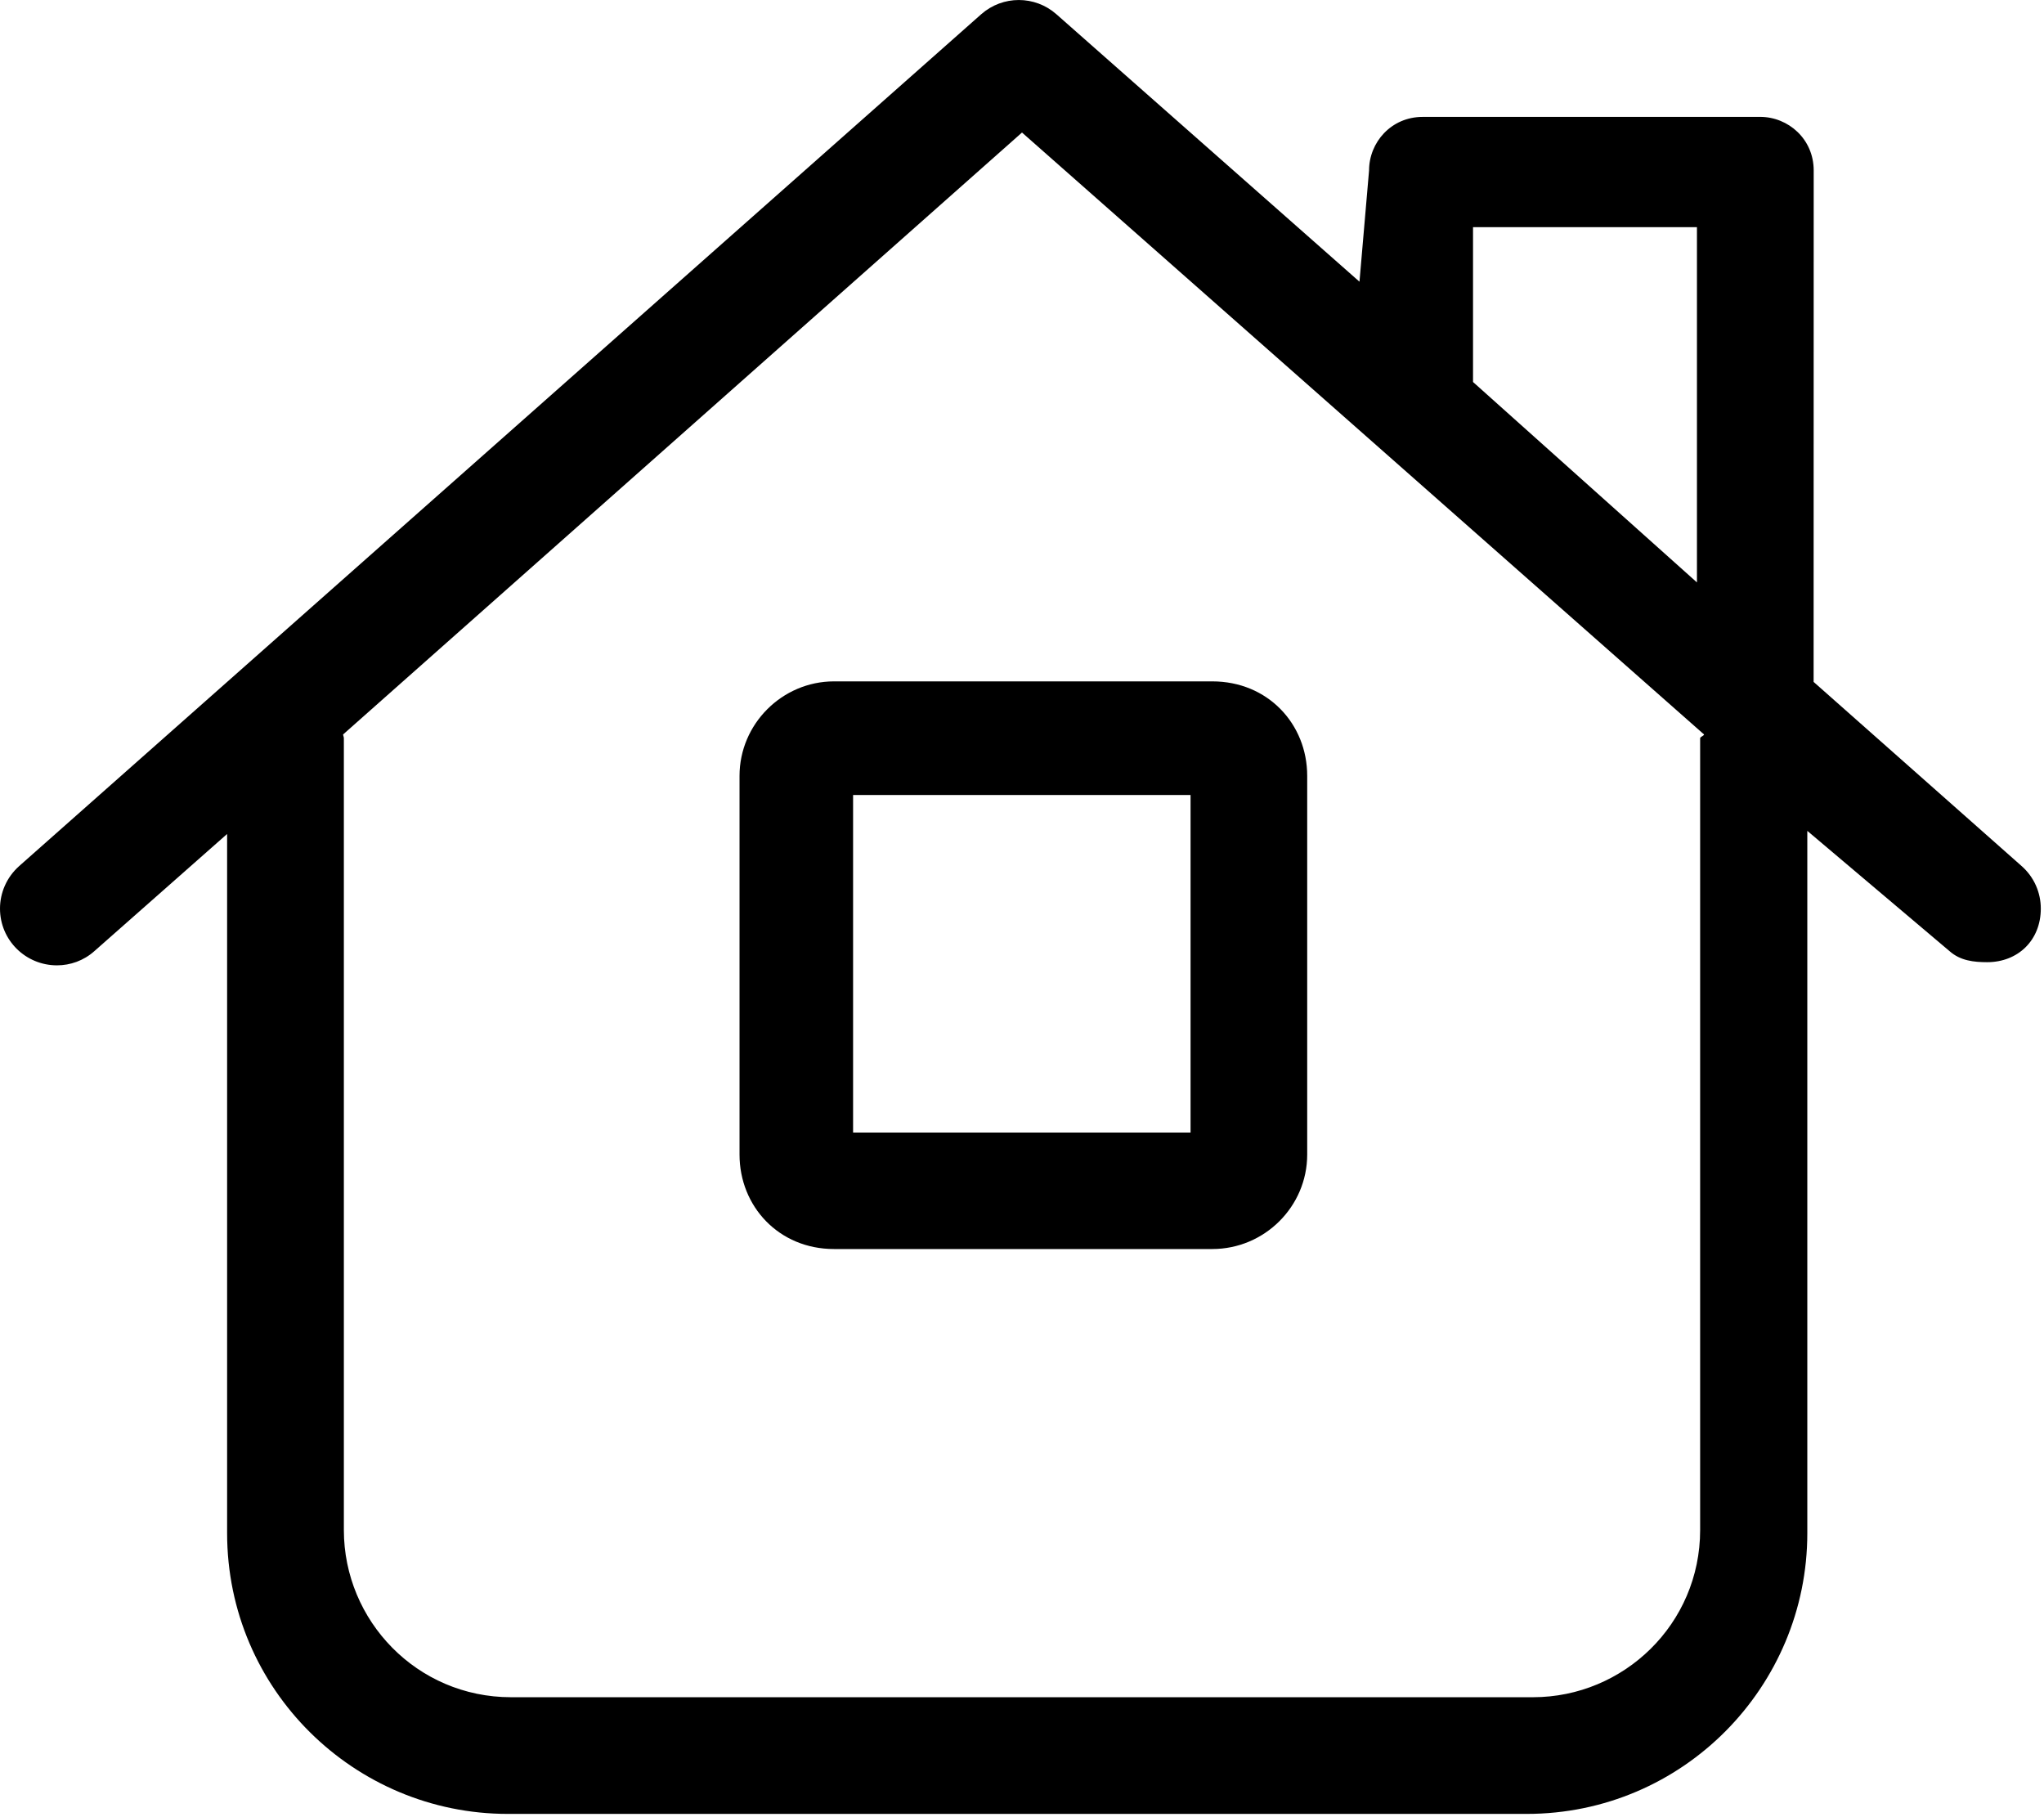 <svg xmlns="http://www.w3.org/2000/svg" viewBox="0 0 576 512"><!--! Font Awesome Pro 6.0.0-alpha3 by @fontawesome - https://fontawesome.com License - https://fontawesome.com/license (Commercial License) --><path d="M575.1 256c0-4.435-1.831-8.84-5.423-12l-58.6-51.87c.002-.094 0 .094 0 0l.025-144.1c0-8.844-7.156-15.1-15.1-15.1l-95.1 .007c-8.844 0-15.1 7.156-15.1 15.1L383.1 79.37l-85.42-75.37c-3.016-2.656-6.797-3.997-10.58-3.997c-3.781 0-7.563 1.341-10.58 3.997L5.423 244C1.831 247.2 .001 251.6 .001 256c0 8.924 7.241 15.99 16.05 15.99c3.758 0 7.521-1.313 10.53-3.993l37.42-33.02v197c0 44.12 35.89 79.1 79.1 79.1h287.1c44.11 0 79.1-35.87 79.1-79.1V234.1L549.4 268c3.031 2.688 6.812 3.1 10.58 3.1C568.7 271.1 575.1 264.9 575.1 256zM415.1 64h63.1v100.1l-63.1-56.47V64zM479.1 208v223.1c0 26.47-21.53 47.1-47.1 47.1H144c-26.47 0-47.1-21.53-47.1-47.1V208c0-.377-.19-.691-.215-1.062L288 37.34l192.2 169.6C480.2 207.3 479.1 207.6 479.1 208zM208.4 218.6v106.7c0 14.62 11.1 26.62 26.62 26.62h106.6c14.75 0 26.75-12 26.75-26.62V218.6c0-14.62-11.1-26.62-26.75-26.62H235C220.4 192 208.4 204 208.4 218.6zM240.4 224h95.1v95.1H240.4V224z"/></svg>